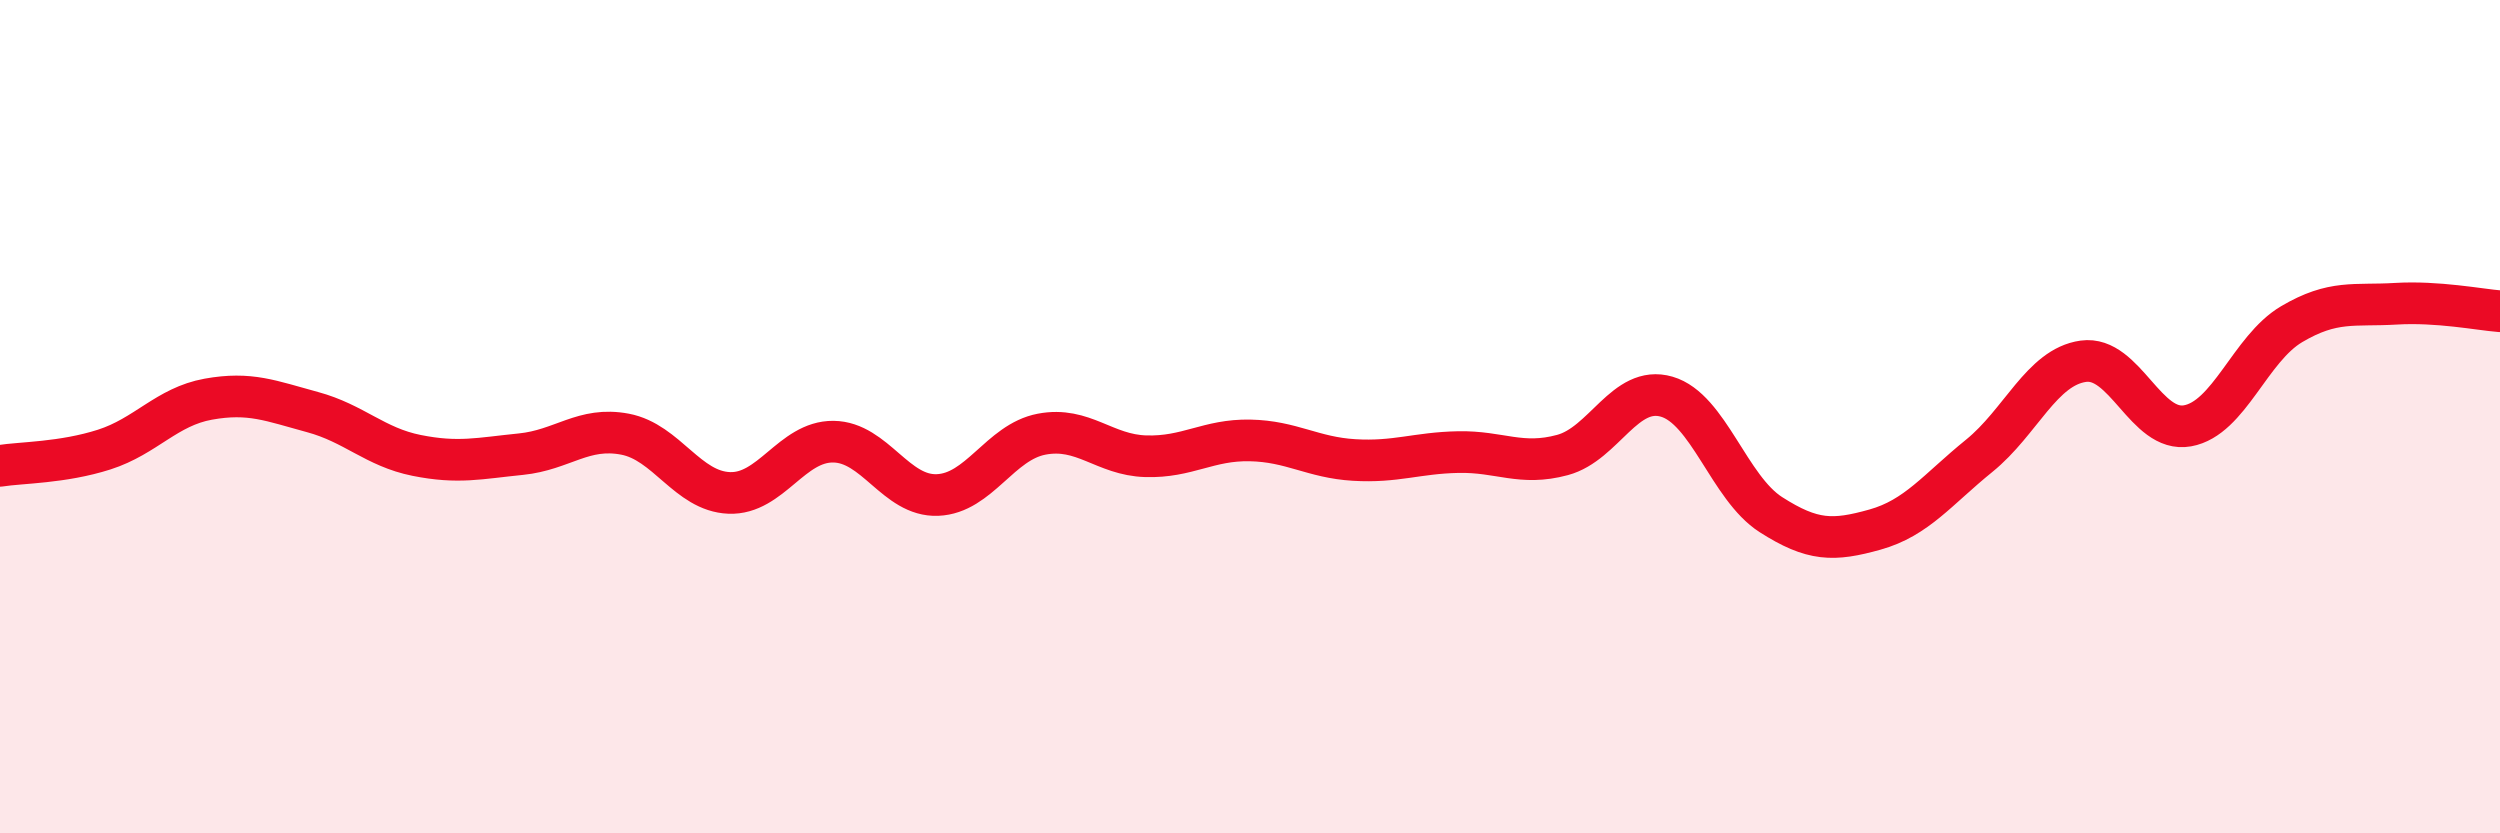 
    <svg width="60" height="20" viewBox="0 0 60 20" xmlns="http://www.w3.org/2000/svg">
      <path
        d="M 0,11.18 C 0.5,11.1 1.5,11.11 2.5,10.79 C 3.5,10.47 4,9.76 5,9.58 C 6,9.4 6.5,9.62 7.5,9.89 C 8.5,10.16 9,10.73 10,10.93 C 11,11.13 11.5,11 12.5,10.9 C 13.5,10.8 14,10.23 15,10.42 C 16,10.61 16.5,11.79 17.5,11.83 C 18.5,11.87 19,10.59 20,10.6 C 21,10.61 21.5,11.92 22.5,11.88 C 23.5,11.84 24,10.61 25,10.42 C 26,10.23 26.5,10.92 27.5,10.95 C 28.5,10.98 29,10.55 30,10.57 C 31,10.59 31.5,10.98 32.5,11.04 C 33.5,11.1 34,10.87 35,10.85 C 36,10.83 36.5,11.19 37.5,10.92 C 38.5,10.65 39,9.23 40,9.52 C 41,9.81 41.5,11.71 42.5,12.35 C 43.5,12.99 44,12.99 45,12.71 C 46,12.43 46.5,11.75 47.5,10.94 C 48.5,10.13 49,8.81 50,8.67 C 51,8.53 51.5,10.4 52.5,10.22 C 53.5,10.04 54,8.37 55,7.78 C 56,7.19 56.5,7.35 57.5,7.29 C 58.5,7.23 59.5,7.43 60,7.47L60 20L0 20Z"
        fill="#EB0A25"
        opacity="0.1"
        stroke-linecap="round"
        stroke-linejoin="round"
      />
      <path
        d="M 0,11.18 C 0.5,11.1 1.5,11.11 2.5,10.79 C 3.5,10.47 4,9.76 5,9.58 C 6,9.4 6.5,9.62 7.5,9.89 C 8.5,10.16 9,10.73 10,10.93 C 11,11.13 11.5,11 12.5,10.9 C 13.5,10.8 14,10.23 15,10.42 C 16,10.61 16.5,11.79 17.5,11.83 C 18.5,11.87 19,10.59 20,10.6 C 21,10.61 21.5,11.92 22.5,11.88 C 23.5,11.84 24,10.61 25,10.42 C 26,10.23 26.5,10.92 27.5,10.95 C 28.5,10.98 29,10.55 30,10.57 C 31,10.59 31.5,10.98 32.5,11.04 C 33.5,11.1 34,10.87 35,10.85 C 36,10.83 36.5,11.19 37.5,10.92 C 38.5,10.65 39,9.23 40,9.52 C 41,9.81 41.5,11.71 42.5,12.35 C 43.5,12.99 44,12.99 45,12.71 C 46,12.43 46.5,11.75 47.5,10.94 C 48.5,10.13 49,8.81 50,8.67 C 51,8.53 51.5,10.4 52.5,10.22 C 53.5,10.04 54,8.37 55,7.78 C 56,7.19 56.5,7.35 57.5,7.29 C 58.5,7.23 59.5,7.43 60,7.47"
        stroke="#EB0A25"
        stroke-width="1"
        fill="none"
        stroke-linecap="round"
        stroke-linejoin="round"
      />
    </svg>
  